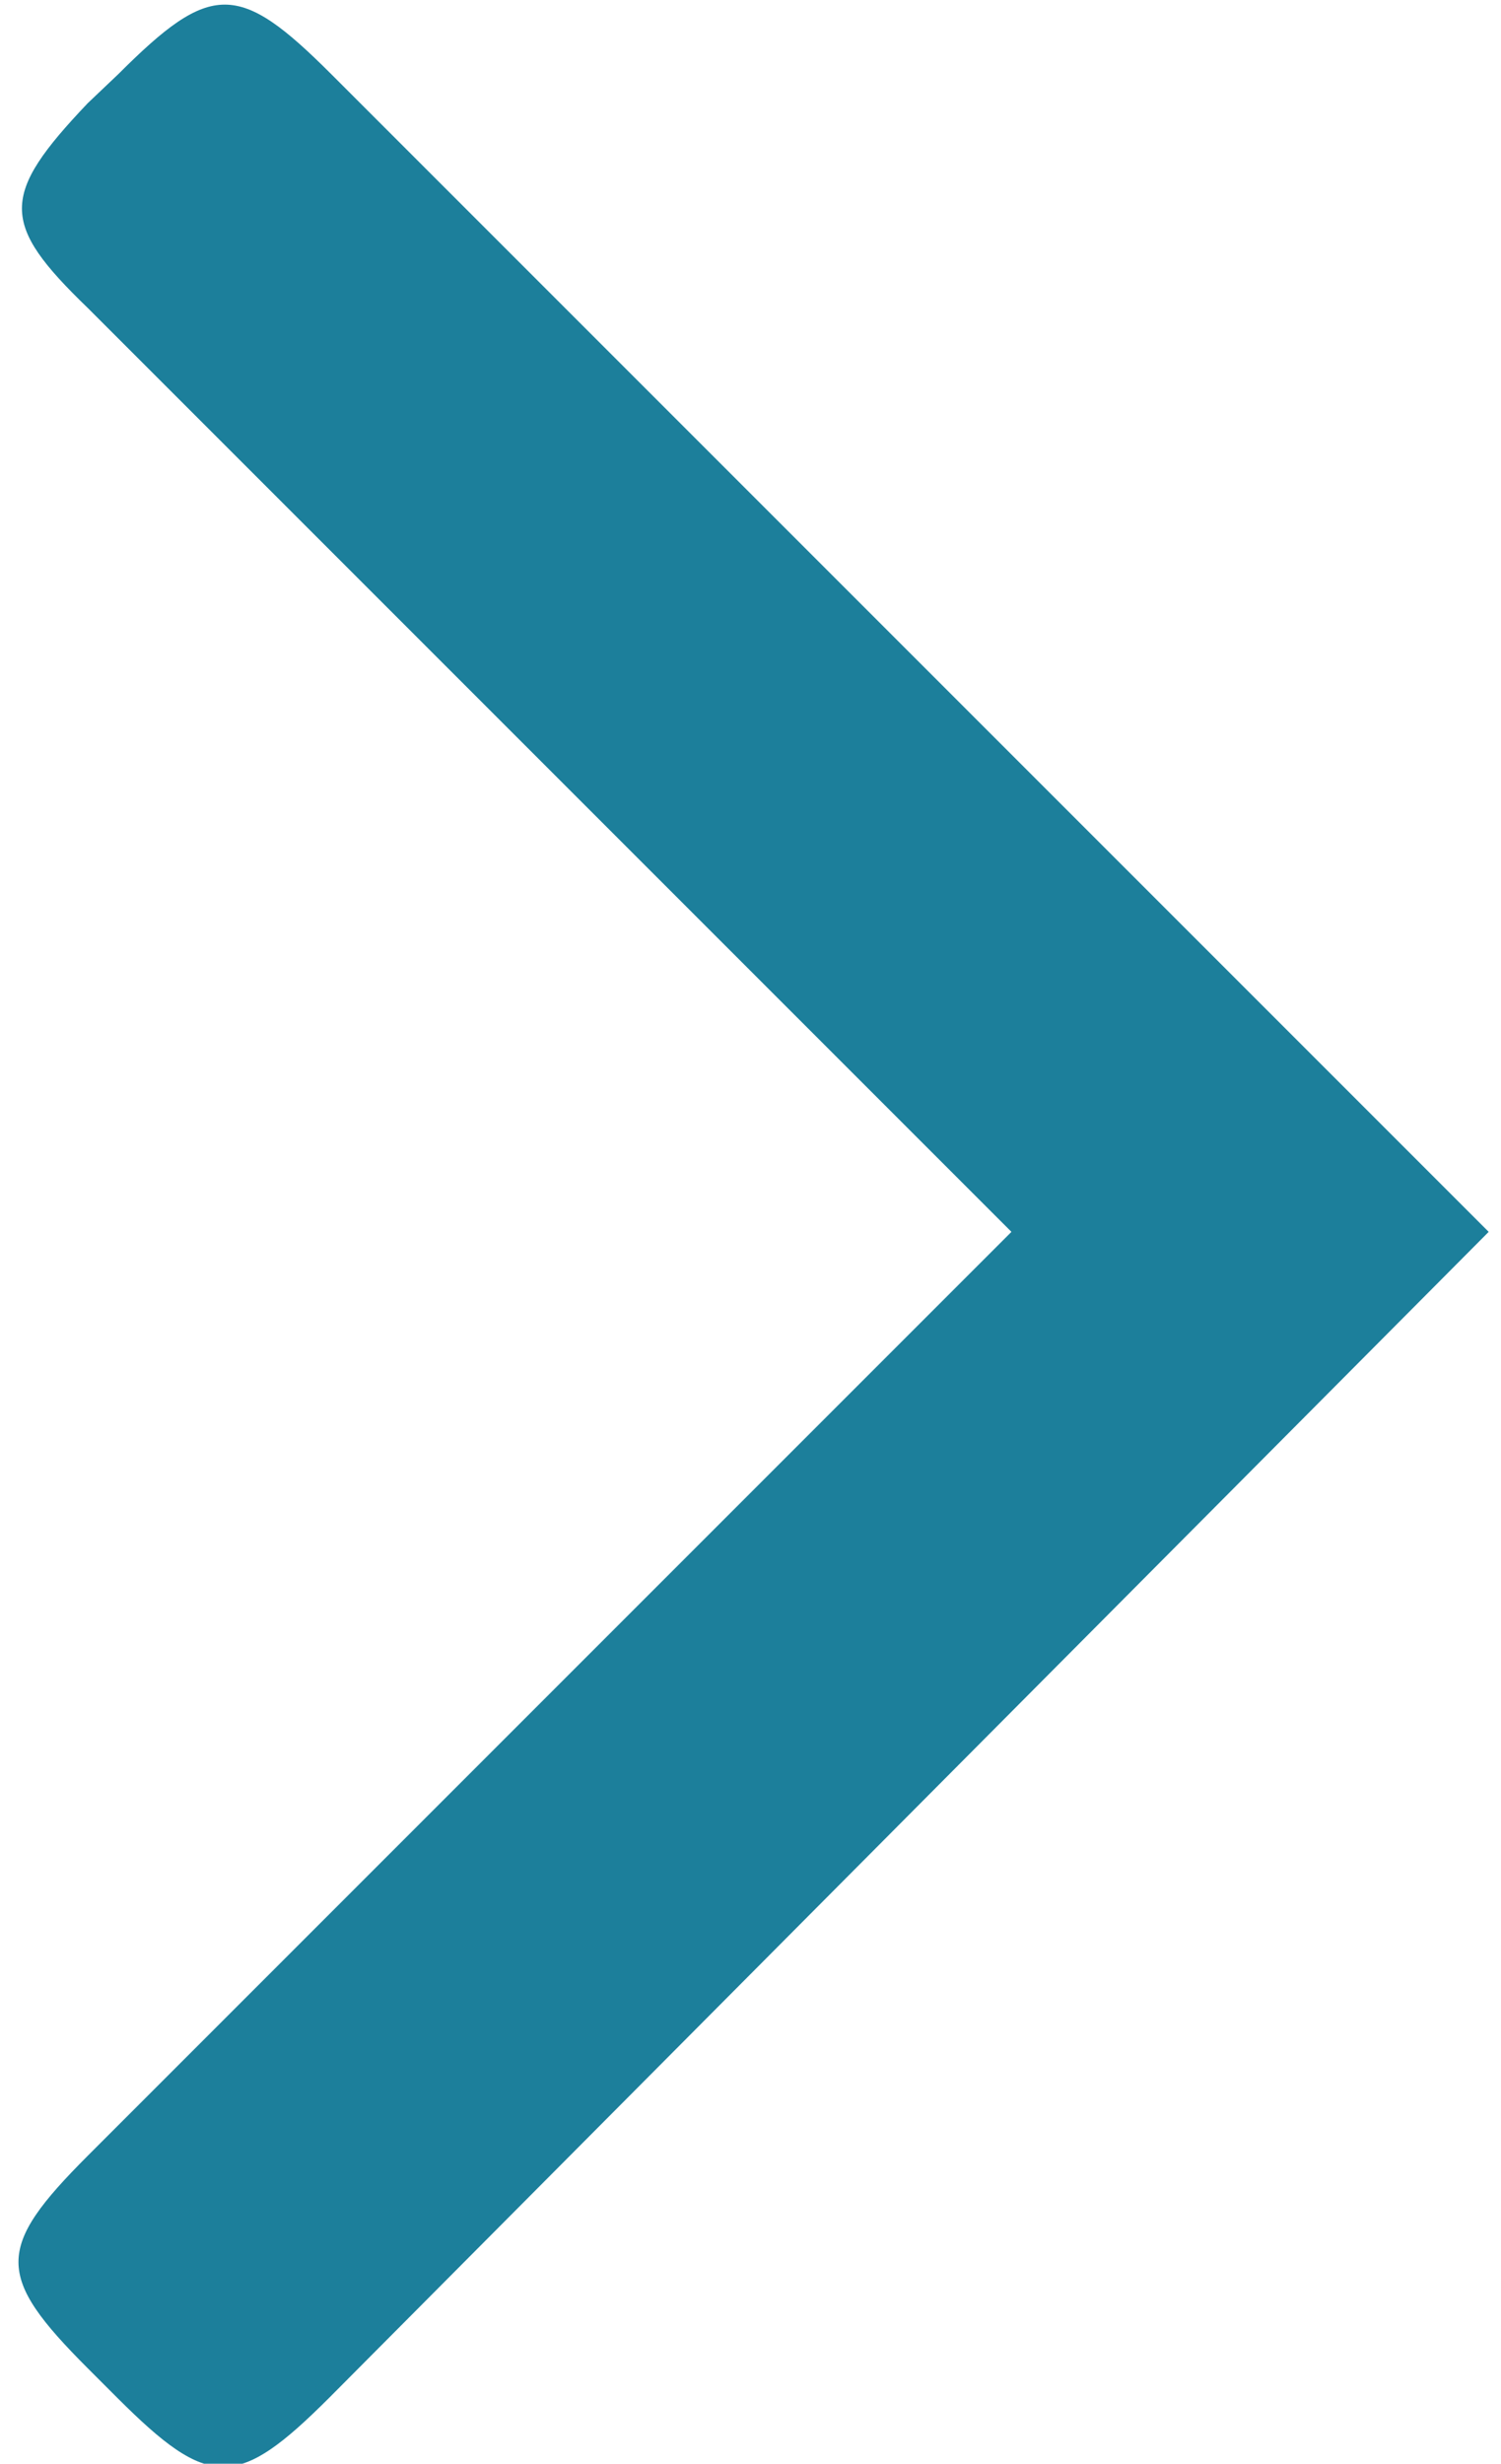 <svg id="Elemente" xmlns="http://www.w3.org/2000/svg" xmlns:xlink="http://www.w3.org/1999/xlink" width="9.75" height="16" viewBox="0 0 9.75 16"><defs><style>.cls-1{fill:none;}.cls-2{fill:#1c7f9b;}.cls-3{clip-path:url(#clip-path);}</style><clipPath id="clip-path"><rect class="cls-1" x="1219.17" y="-540.87" width="991" height="676.87"/></clipPath></defs><title>arrow-right</title><path class="cls-2" d="M9.67,8,2.15.48c-.6-.6-.78-.6-1.38,0L.57.67C0,1.27,0,1.45.57,2l6,6-6,6c-.6.6-.6.78,0,1.38l.19.19c.6.6.78.6,1.38,0Z"/><g class="cls-3"><path class="cls-2" d="M2490.38-1564.94c-18.39-23.71-37-43.42-58.79-66.41L2417-1647c-14.39-15.36-29-30.72-44.15-45l-25.4-23.1c-30.72-28.18-61.81-56.61-91.81-79.23l-59.15-46.33c-14.4-10.64-29-20.44-43.67-30.36l-15-10.16C2097.86-1909.32,2058.3-1933,2018-1957c-273-159.07-560.18-272.65-931.77-368.45-161-40.4-311.23-72.09-459.54-96.77-136.2-22-281.36-40.64-457.48-58.67-596.34-53.22-1202.73-36-1802.7,51.41-700.37,110.44-1243.37,268.9-1709,498.36A46.35,46.35,0,0,0-3366.6-1877l15.85,56.73c6.9,24.56,32.54,39.31,56.73,32.42,507.92-135.48,1058.17-211.32,1682.1-232,589.45-20.81,1159.78,11.61,1697.22,95.92,303,48.87,573,109.83,825.2,186.4,318.49,98.95,560.9,204.3,762.54,331,136,87.33,231.52,168.62,301.07,256.08,85.16,105.84,126.53,220.51,116.24,324.18-8.71,130-91.69,242.41-160.15,314-76.93,82.5-177.81,158.94-317.28,240.47-214.46,124-466.55,227-770.77,314.86C586.8,116.91,308.59,176.43,15,220c-541.31,80.44-1113.09,108-1697,82.25-623.2-28.42-1171.15-112.49-1675.2-256.92-318.73-91.81-564.77-192.09-774.28-315.23-131.61-78.14-235.27-160-317-250.39-93.75-103.54-146.37-222.57-148.42-335.07a46.53,46.53,0,0,0-46.45-45.6h-58.79a46.45,46.45,0,0,0-45.72,38.34c-14.4,82-9.19,170.8,14.88,256,23.1,89.39,66.77,167.77,107.42,234.3,81.53,121.33,191.24,237.09,335.06,353.57,134.27,109.71,281.6,195.35,395.18,257.77,127.62,69.55,264.06,134.75,417.56,199.95C-2955.94,651.2-2378.34,791-1712,866.27c163.66,18.26,327.32,29.88,452.16,38,162.81,8.59,331.32,11.37,500.54,11.85,272.89,0,557-17.06,866.69-51.89,167-17.42,333.25-46.57,459.41-70,150.35-27.82,305.31-62.9,460.74-104.27,162.81-44.64,313.78-94.47,461.71-152.29,179.63-70.52,327.93-140.68,467.16-221.12,142.37-85.4,309.18-195.59,467.15-364.94C2504.89-133,2579.41-237,2638.92-349c69.31-128.34,112.5-280.27,121.57-427.36,11.13-153.74-14-314.74-70.52-453.12-49.59-124.35-119-240.84-199.59-335.43"/></g></svg>